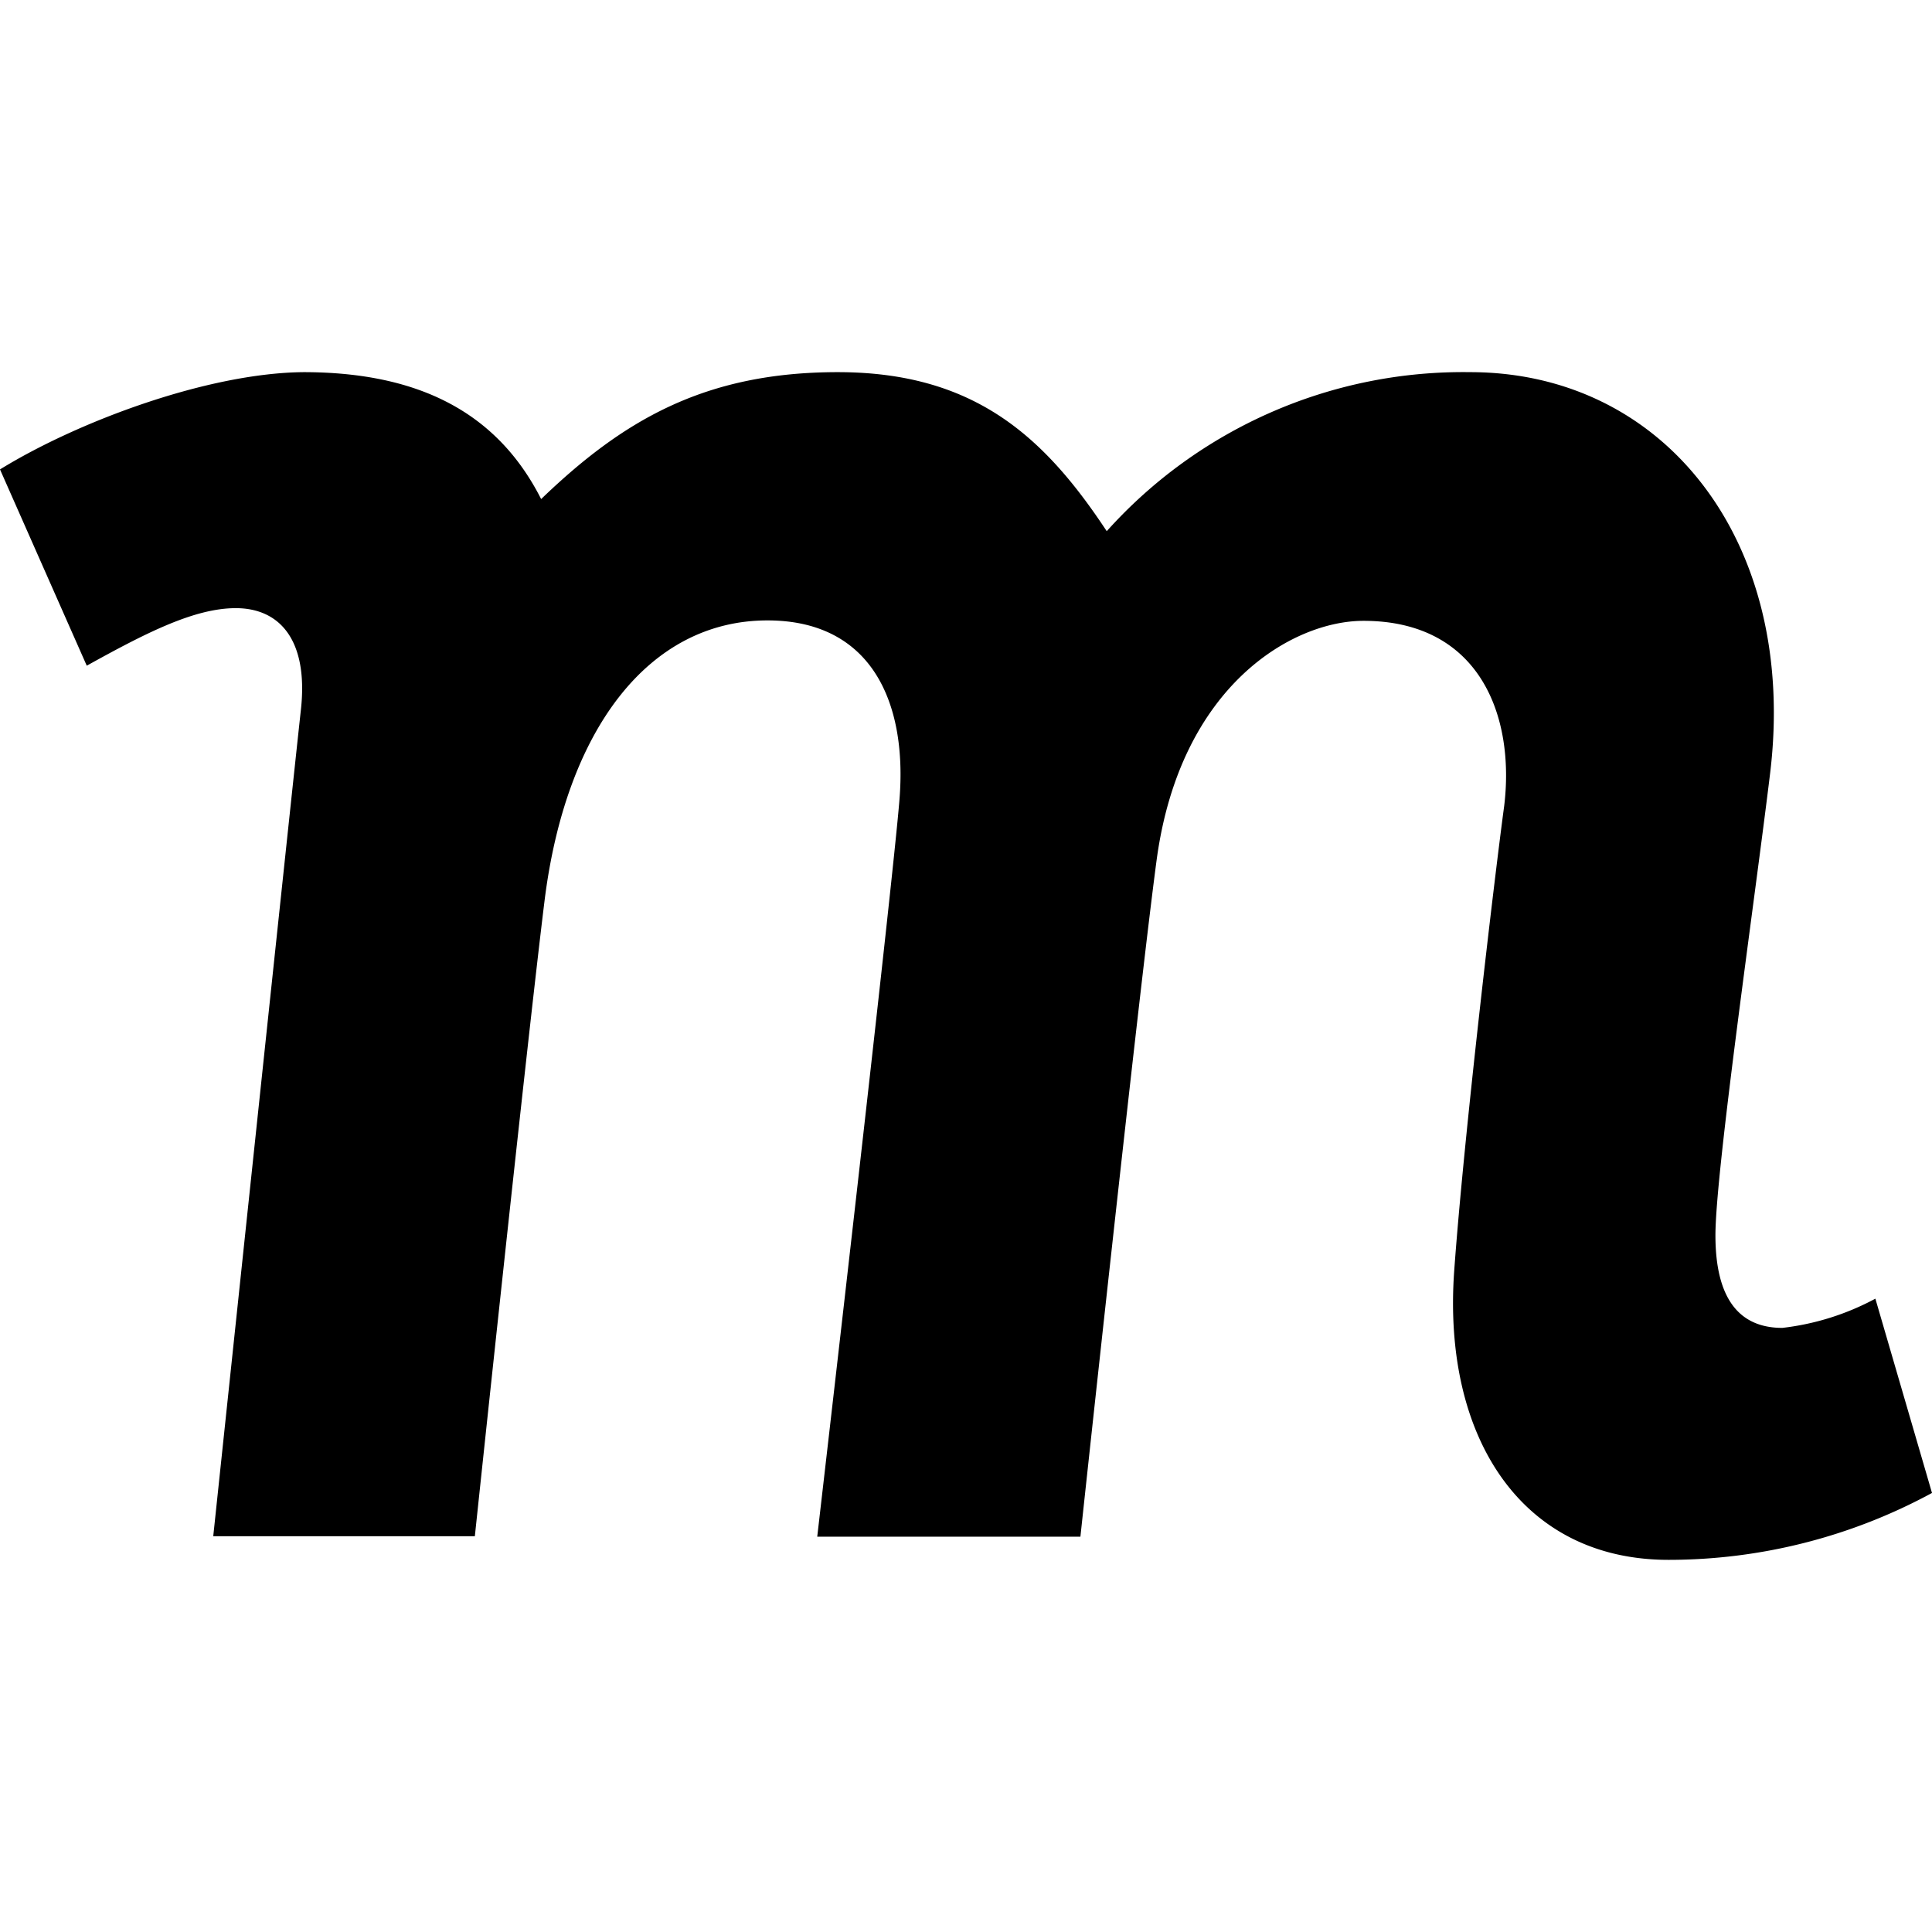 <?xml version="1.0" encoding="UTF-8" standalone="no"?>
<svg viewBox="0 0 32 32" version="1.1" id="svg7" sodipodi:docname="mojeek.svg" width="32" height="32" inkscape:version="1.4-beta2 (9aaf4f34, 2024-07-30)" xmlns:inkscape="http://www.inkscape.org/namespaces/inkscape" xmlns:sodipodi="http://sodipodi.sourceforge.net/DTD/sodipodi-0.dtd" xmlns="http://www.w3.org/2000/svg" xmlns:svg="http://www.w3.org/2000/svg">
  <defs id="defs7" />
  <sodipodi:namedview id="namedview7" pagecolor="#ffffff" bordercolor="#000000" borderopacity="0.25" inkscape:showpageshadow="2" inkscape:pageopacity="0.0" inkscape:pagecheckerboard="0" inkscape:deskcolor="#d1d1d1" inkscape:zoom="1.0229338" inkscape:cx="42.035954" inkscape:cy="39.592003" inkscape:window-width="1440" inkscape:window-height="790" inkscape:window-x="0" inkscape:window-y="0" inkscape:window-maximized="1" inkscape:current-layer="svg7" />
  <path d="m 29.521,21.994 c -0.706,0 -1.108,-0.473 -1.108,-1.533 0,-1.06 0.654,-5.575 0.905,-7.647 0.469,-3.846 -1.751,-6.65 -4.969,-6.65 a 7.928,7.928 0 0 0 -6.018,2.634 c -1.034,-1.566 -2.194,-2.634 -4.455,-2.634 -2.217,0 -3.569,0.809 -4.913,2.102 C 8.242,6.844 6.953,6.164 5.024,6.164 3.439,6.179 1.289,6.981 0,7.775 l 1.437,3.251 c 0.979,-0.543 1.781,-0.953 2.468,-0.953 0.739,0 1.204,0.543 1.079,1.681 -0.126,1.138 -1.452,13.691 -1.452,13.691 h 4.333 c 0,0 0.853,-8.083 1.153,-10.514 0.351,-2.848 1.729,-4.655 3.694,-4.655 1.725,0 2.313,1.36 2.187,2.955 -0.107,1.382 -1.363,12.221 -1.363,12.221 h 4.359 c 0,0 0.964,-8.985 1.263,-11.212 0.392,-2.893 2.257,-3.957 3.425,-3.957 1.925,0 2.512,1.574 2.331,3.066 -0.163,1.208 -0.669,5.482 -0.828,7.703 -0.196,2.745 1.108,4.784 3.55,4.784 A 9.147,9.147 0 0 0 32,24.728 l -0.938,-3.218 a 4.282,4.282 0 0 1 -1.541,0.484 z" id="path1" style="stroke-width:0.369" />
</svg>
